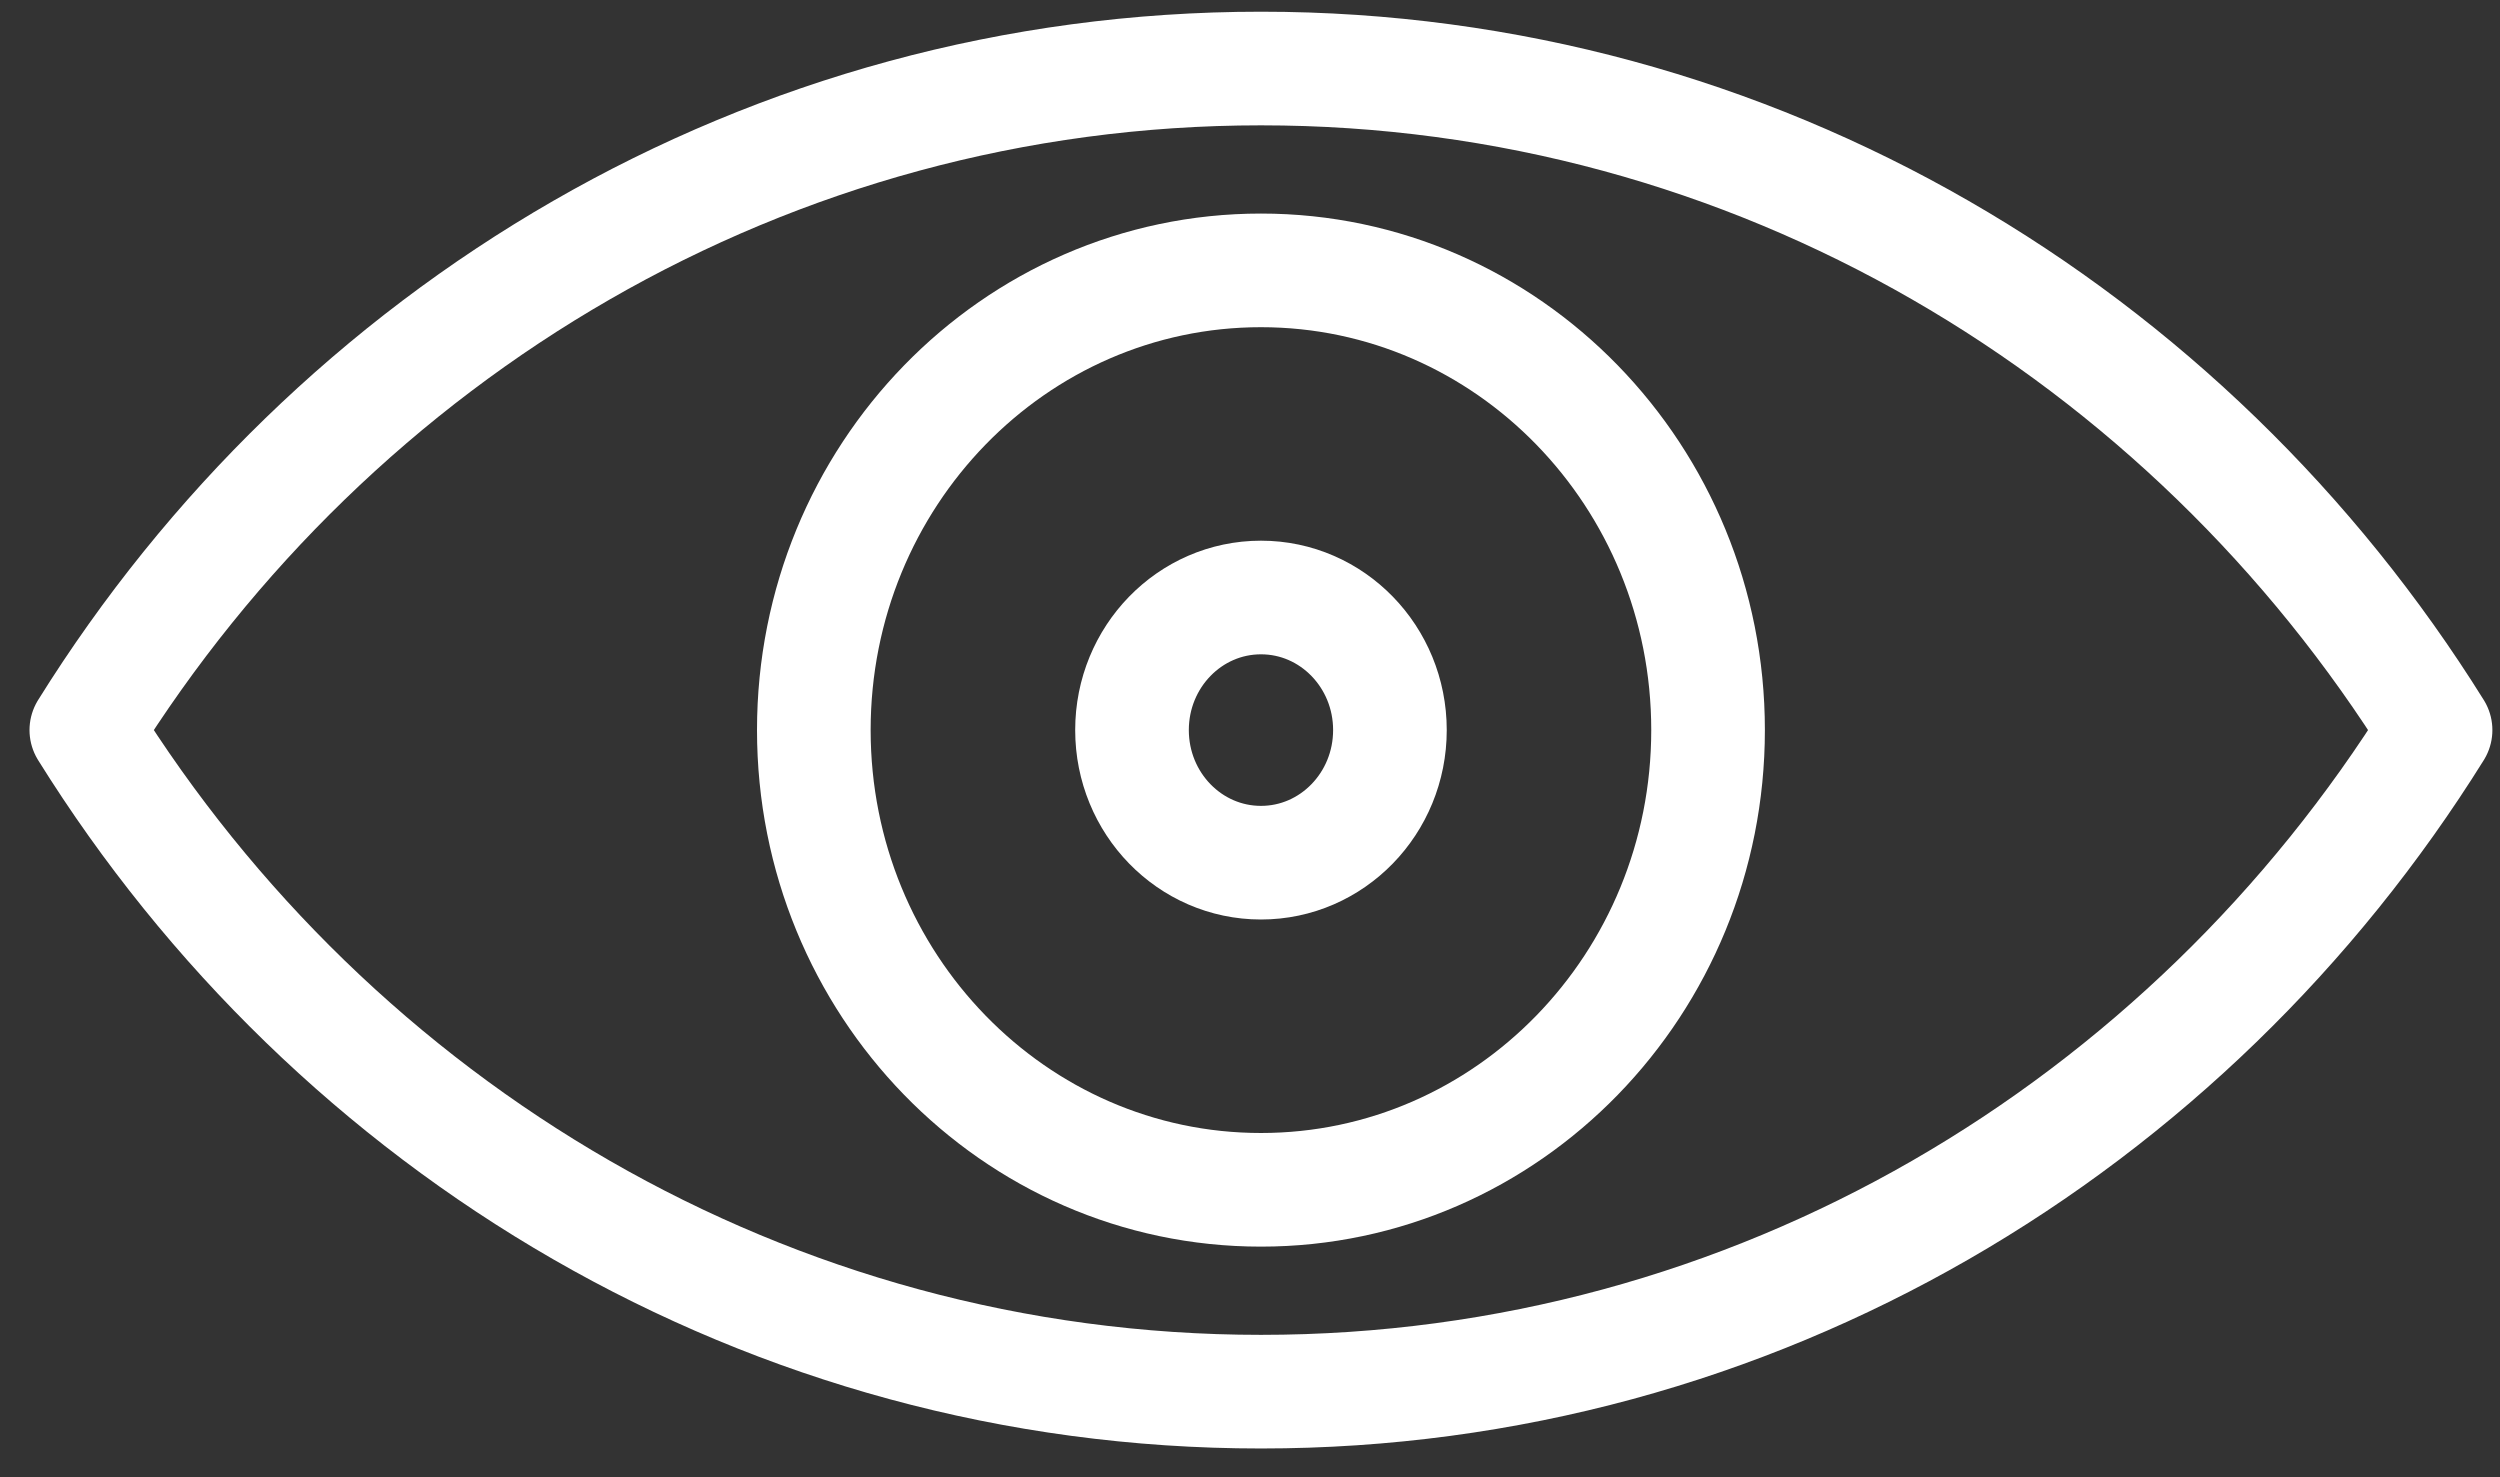 <svg width="66" height="39" viewBox="0 0 66 39" fill="none" xmlns="http://www.w3.org/2000/svg">
<rect x="0" y="0" width="66" height="39" fill="#333333" stroke="none"/>
<path d="M33.289 1.809C20.262 1.809 8.824 8.772 2.279 19.274C8.824 29.777 20.262 36.74 33.289 36.74C46.316 36.74 57.754 29.777 64.299 19.274C57.754 8.772 46.316 1.809 33.289 1.809Z" stroke="white" stroke-width="3" stroke-linecap="round" stroke-linejoin="round"/>
<path d="M33.289 31.411C39.808 31.411 45.093 25.977 45.093 19.274C45.093 12.572 39.808 7.138 33.289 7.138C26.77 7.138 21.485 12.572 21.485 19.274C21.485 25.977 26.77 31.411 33.289 31.411Z" stroke="white" stroke-width="3" stroke-linecap="round" stroke-linejoin="round"/>
<path d="M33.29 22.775C35.17 22.775 36.694 21.208 36.694 19.274C36.694 17.341 35.17 15.774 33.29 15.774C31.409 15.774 29.885 17.341 29.885 19.274C29.885 21.208 31.409 22.775 33.29 22.775Z" stroke="white" stroke-width="3" stroke-linecap="round" stroke-linejoin="round"/>
</svg>
